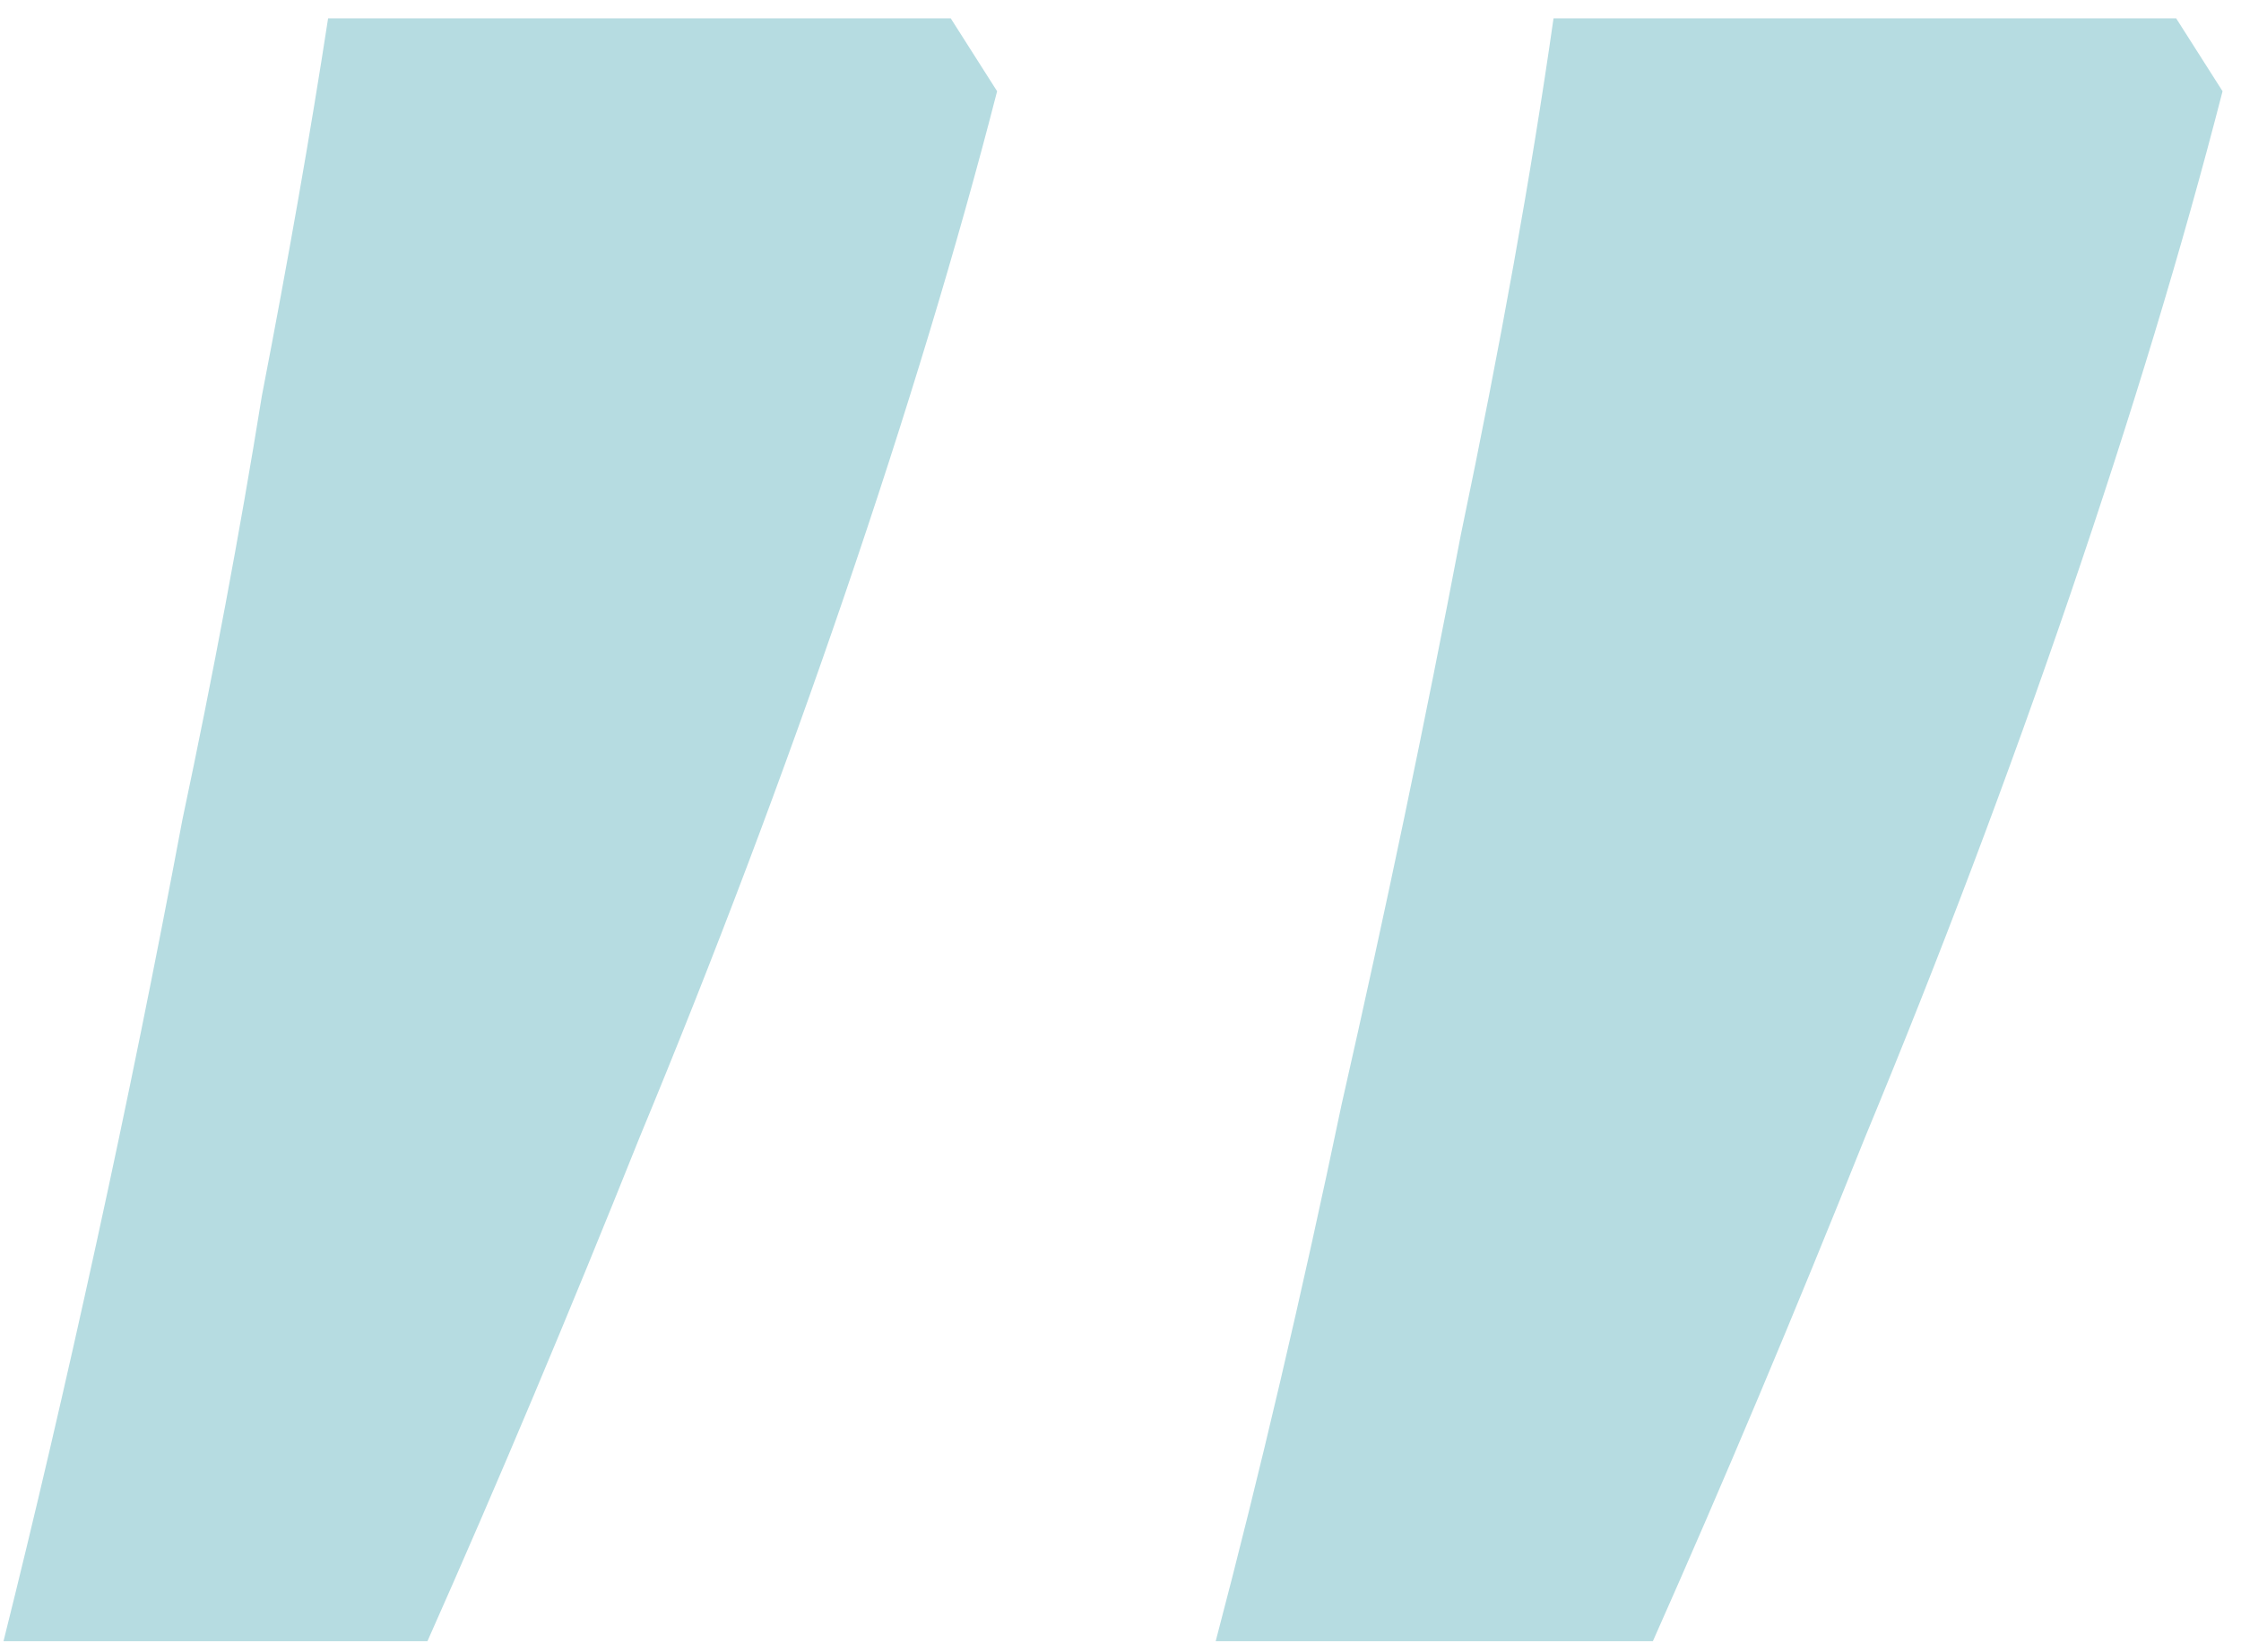 <svg width="118" height="87" viewBox="0 0 118 87" fill="none" xmlns="http://www.w3.org/2000/svg">
<path d="M117.029 4.804C114.936 12.942 112.262 21.778 109.007 31.311C105.751 40.845 102.147 50.378 98.194 59.912C94.474 69.213 90.754 78.049 87.033 86.419H64.013C66.338 77.584 68.547 68.166 70.64 58.168C72.965 47.937 75.058 37.938 76.918 28.172C79.011 18.174 80.639 9.105 81.801 0.967H114.587L117.029 4.804ZM52.503 4.804C50.411 12.942 47.737 21.778 44.481 31.311C41.226 40.845 37.622 50.378 33.669 59.912C29.948 69.213 26.228 78.049 22.508 86.419H0.185C1.813 79.909 3.441 72.933 5.068 65.492C6.696 58.052 8.207 50.611 9.603 43.17C11.23 35.497 12.626 28.056 13.788 20.848C15.183 13.639 16.346 7.013 17.276 0.967H50.062L52.503 4.804Z" fill="#B6DCE1"/>
</svg>
